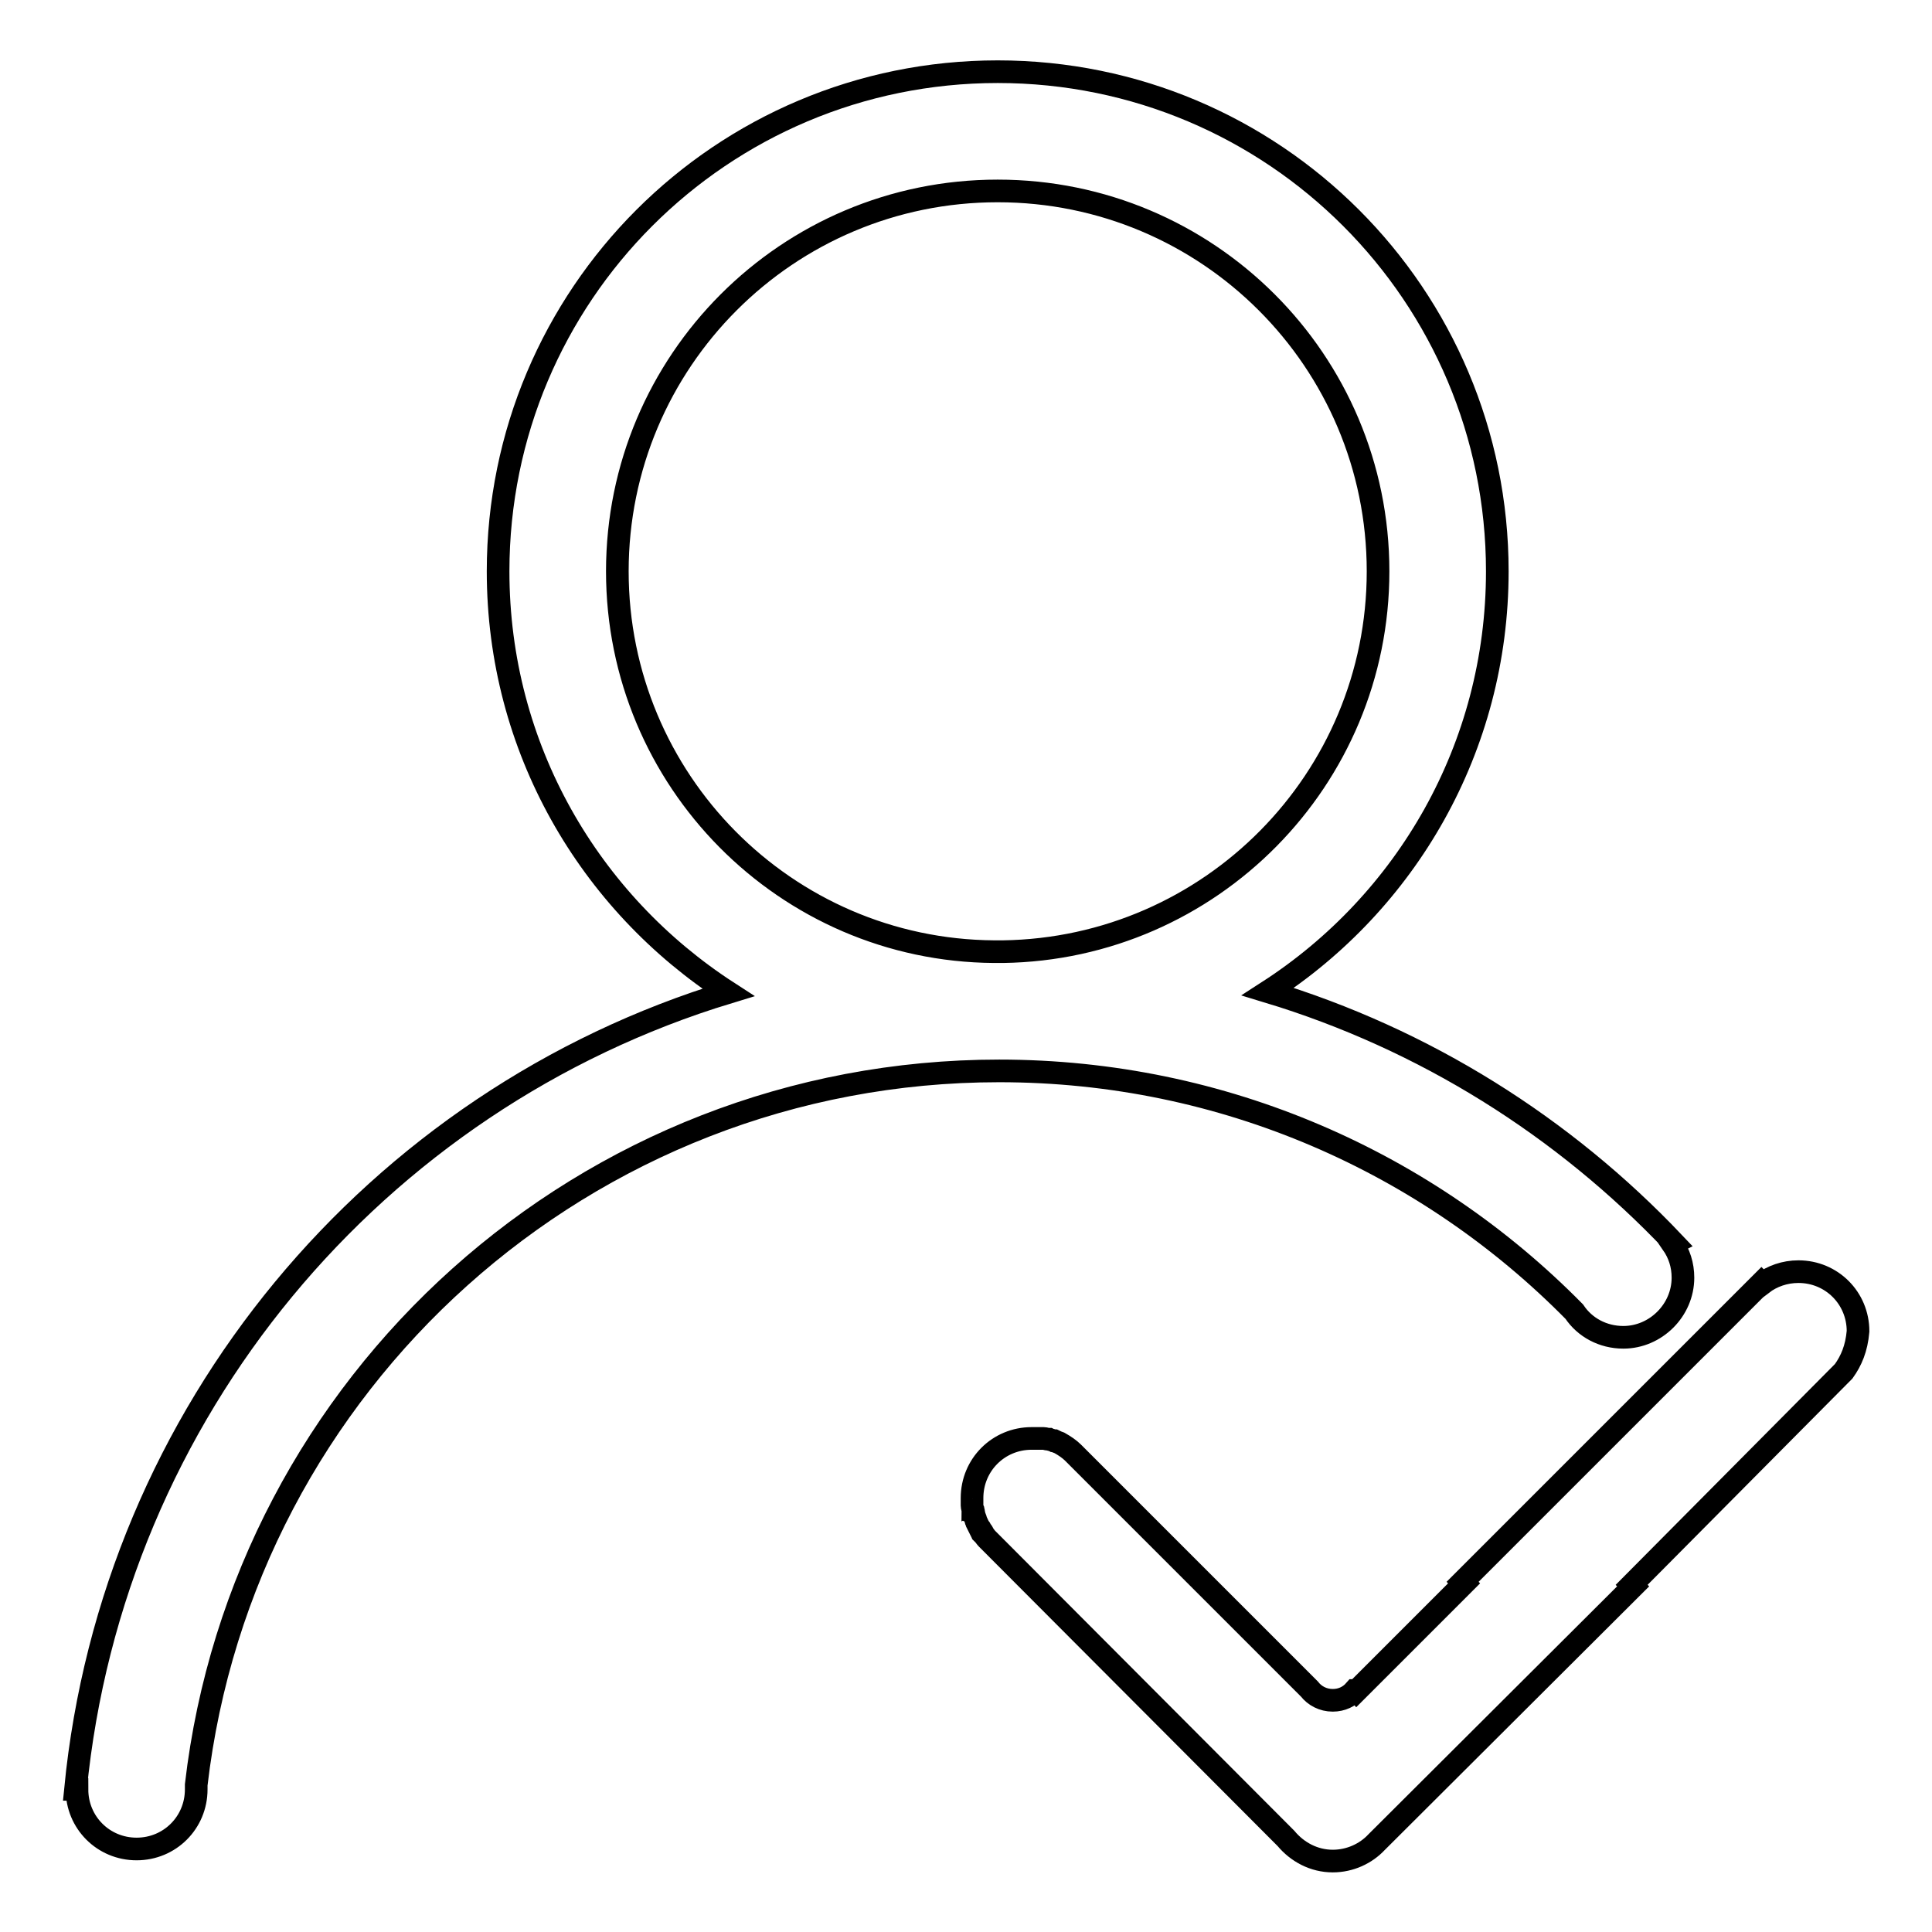 <?xml version="1.0" encoding="utf-8"?>
<!-- Svg Vector Icons : http://www.onlinewebfonts.com/icon -->
<!DOCTYPE svg PUBLIC "-//W3C//DTD SVG 1.1//EN" "http://www.w3.org/Graphics/SVG/1.1/DTD/svg11.dtd">
<svg version="1.1" xmlns="http://www.w3.org/2000/svg" xmlns:xlink="http://www.w3.org/1999/xlink" x="0px" y="0px" viewBox="0 0 256 256" enable-background="new 0 0 256 256" xml:space="preserve">
<g><g><path stroke-width="3" fill-opacity="0" stroke="#000000"  d="M244.3,181.7L244.3,181.7l-28.1,28.3l0.2,0.2l-34,33.9l0,0c-1.4,1.5-3.5,2.5-5.8,2.5c-2.5,0-4.7-1.2-6.2-3l0,0l-39-39.1l0,0c-0.2-0.2-0.4-0.4-0.6-0.6c0,0,0,0,0,0c-0.2-0.2-0.3-0.4-0.5-0.6c0,0,0,0,0-0.1c-0.1-0.2-0.3-0.4-0.4-0.6c0,0,0-0.1-0.1-0.1c-0.1-0.2-0.2-0.4-0.3-0.6c0,0,0-0.1-0.1-0.2c-0.1-0.2-0.1-0.4-0.2-0.6c0-0.1,0-0.1-0.1-0.2c0-0.2-0.1-0.4-0.1-0.6c0-0.1,0-0.2-0.1-0.2c0-0.2-0.1-0.4-0.1-0.6c0-0.1,0-0.2,0-0.2c0-0.3,0-0.6,0-0.8c0-4.4,3.5-7.9,7.9-7.9c0.3,0,0.5,0,0.8,0c0.1,0,0.3,0,0.4,0c0.1,0,0.2,0,0.4,0c0.2,0,0.4,0.1,0.5,0.1c0.1,0,0.1,0,0.2,0c0.2,0.1,0.4,0.1,0.6,0.2c0,0,0.1,0,0.1,0c0.2,0.1,0.4,0.2,0.7,0.3h0c0.7,0.4,1.3,0.8,1.8,1.3l0,0l0,0l31.3,31.3c0.7,0.9,1.8,1.5,3.1,1.5c1.2,0,2.2-0.5,2.9-1.3c0.1,0,0.1,0,0.2,0.1l14.3-14.3l-0.2-0.2l39.6-39.6l0.1,0.1c1.3-1,3-1.6,4.8-1.6c4.4,0,7.9,3.5,7.9,7.9C246,178.7,245.3,180.3,244.3,181.7z M215.1,177.2c-2.7,0-5.1-1.3-6.5-3.4c-19.4-19.7-46.4-31.9-76.2-31.9c-54.9,0-100.2,41.3-106.4,94.6c0,0.2,0,0.4,0,0.6c0,4.4-3.5,7.9-7.9,7.9s-7.9-3.5-7.9-7.9c0,0,0,0,0,0H10c4.9-50.1,39.8-91.4,86.5-105.6C78.1,119.6,66,99.1,66,75.7c0-36.6,29.6-66.2,66.2-66.2c36.6,0,66.2,29.6,66.2,66.2c0,23.4-12.1,43.9-30.4,55.7c20.8,6.3,39.2,17.9,53.8,33.3l-0.2,0.1c0.9,1.3,1.4,2.8,1.4,4.5C223,173.6,219.4,177.2,215.1,177.2z M182.6,75.7c0-27.9-22.6-50.4-50.4-50.4c-27.9,0-50.4,22.6-50.4,50.4c0,27.7,22.3,50.2,49.9,50.4c0.2,0,0.4,0,0.7,0c0.2,0,0.3,0,0.5,0C160.4,125.7,182.6,103.3,182.6,75.7z"/></g></g>
</svg>